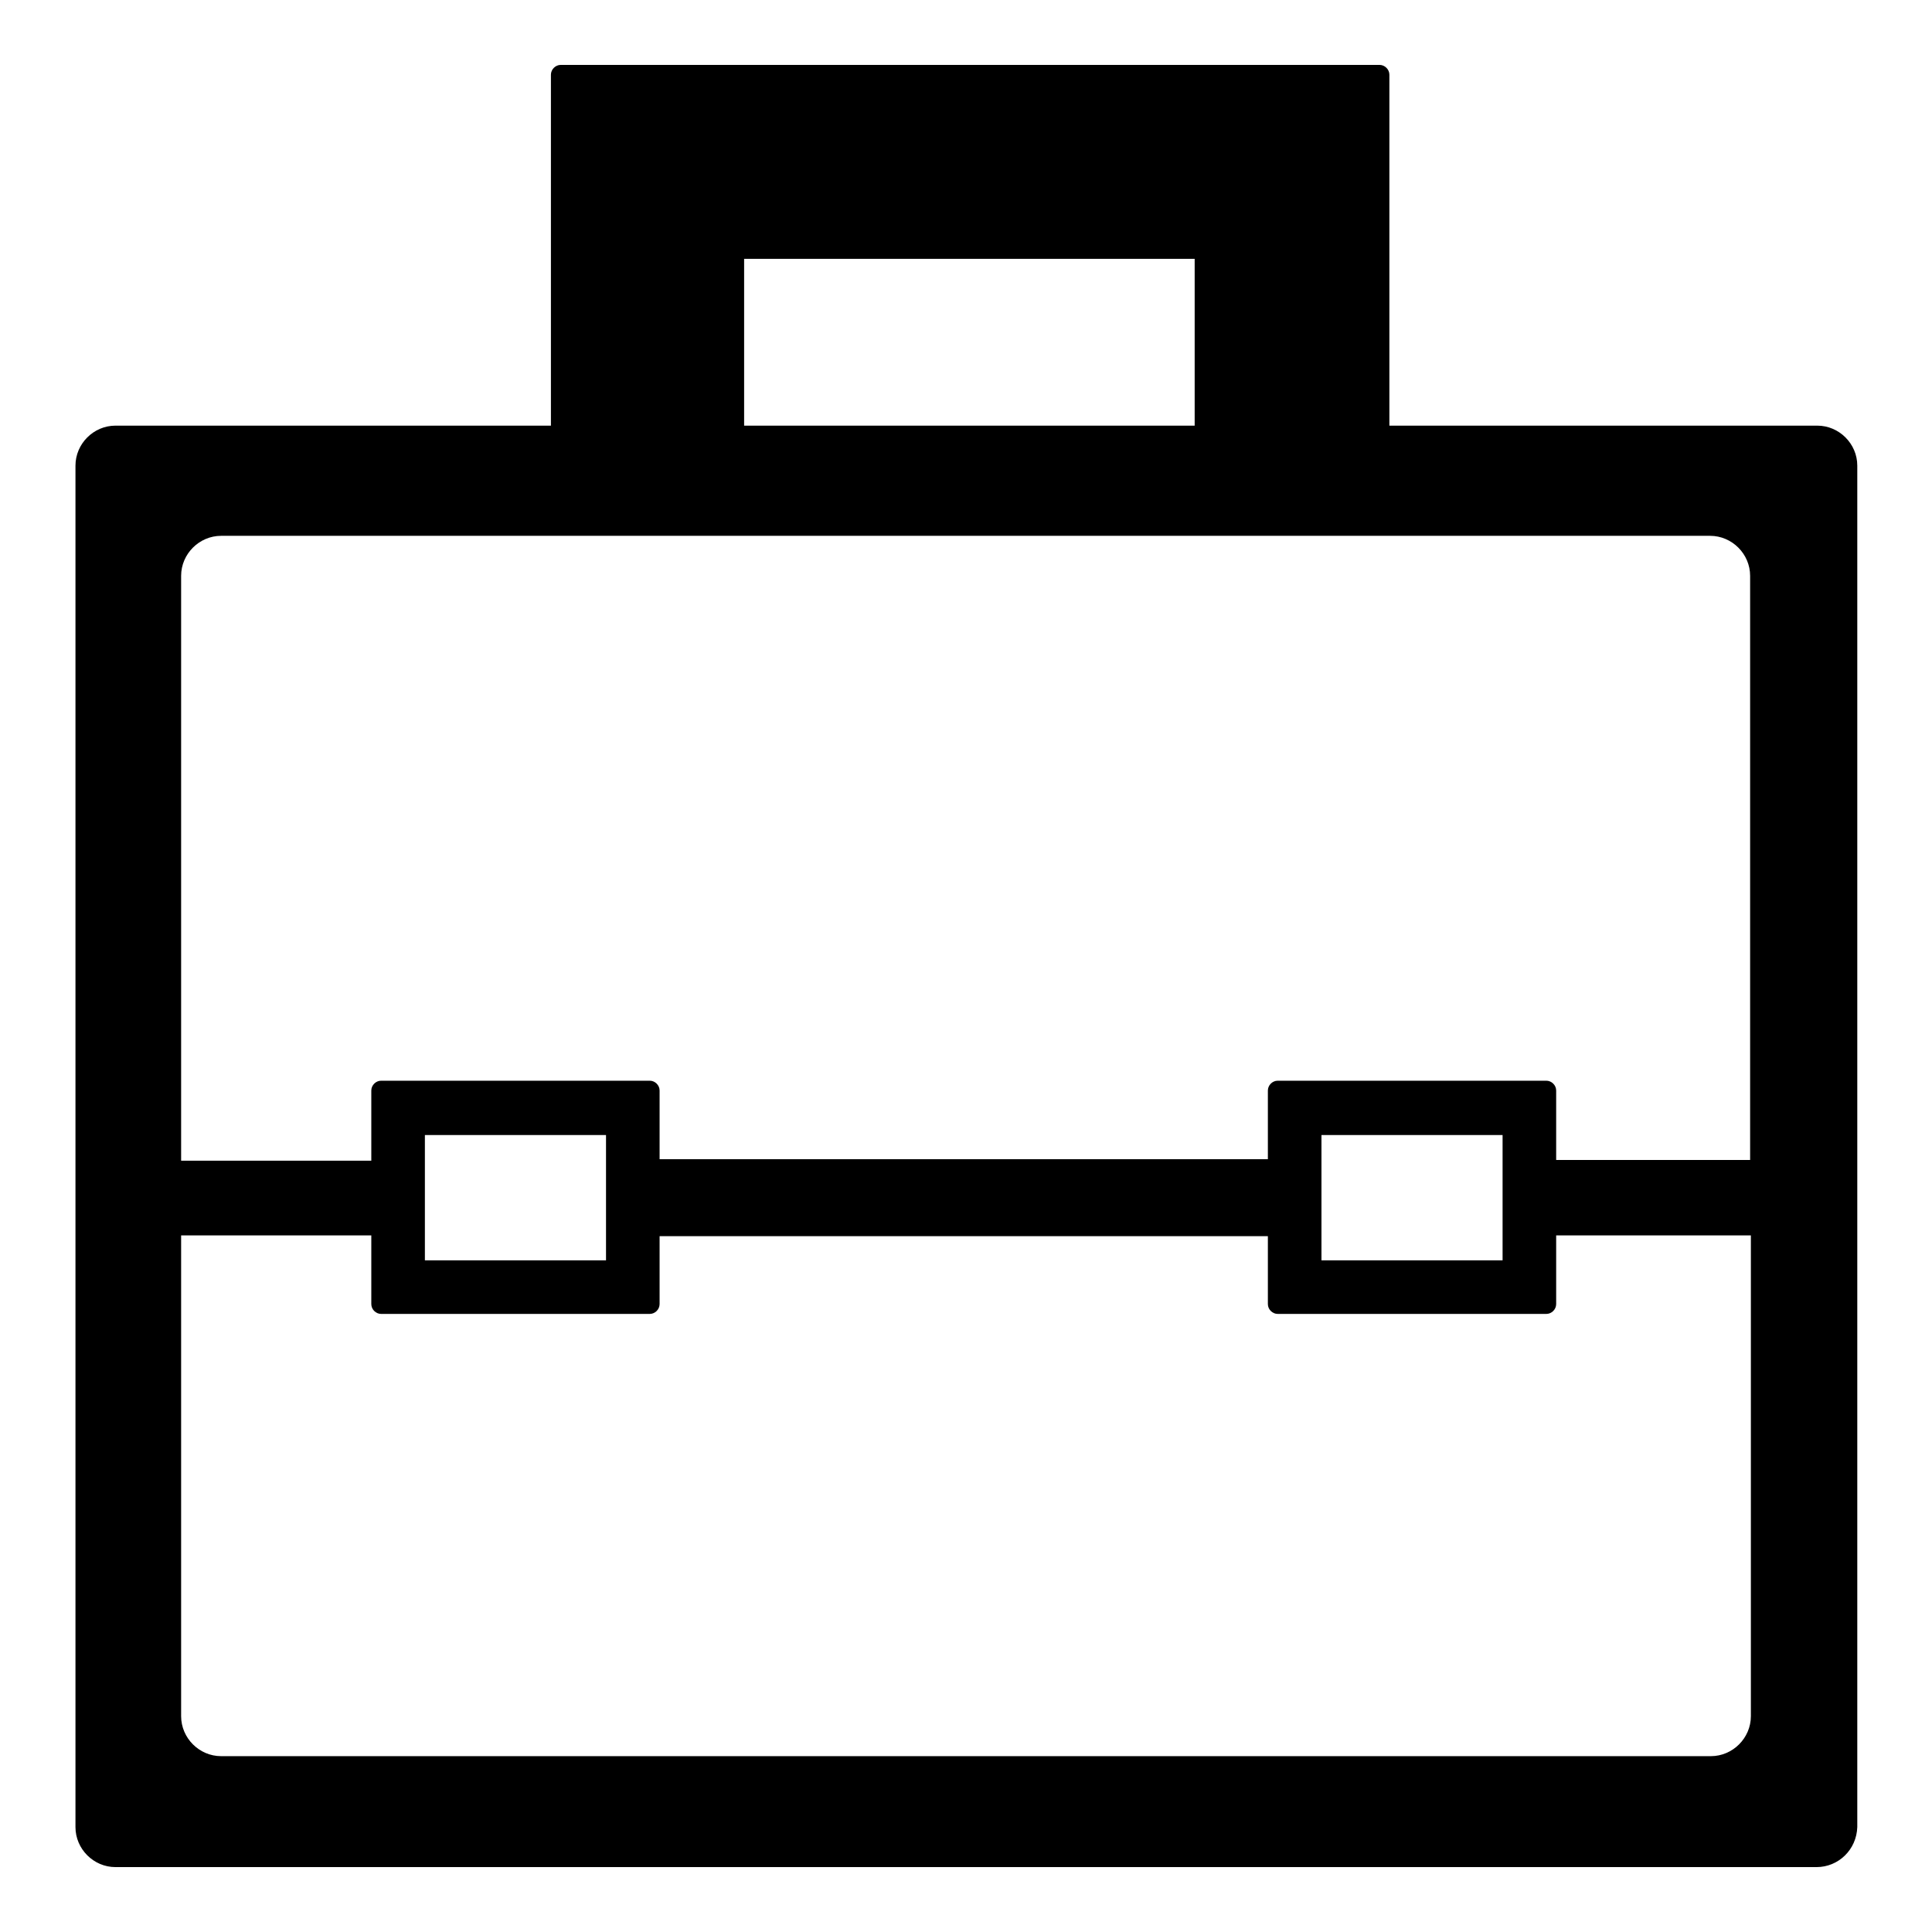 <?xml version="1.0" encoding="utf-8"?>
<!-- Svg Vector Icons : http://www.onlinewebfonts.com/icon -->
<!DOCTYPE svg PUBLIC "-//W3C//DTD SVG 1.1//EN" "http://www.w3.org/Graphics/SVG/1.1/DTD/svg11.dtd">
<svg version="1.1" xmlns="http://www.w3.org/2000/svg" xmlns:xlink="http://www.w3.org/1999/xlink" x="0px" y="0px" viewBox="0 0 256 256" enable-background="new 0 0 256 256" xml:space="preserve">
<g> <path fill="#000000" d="M240.7,247.4H15.3c-2.9,0-5.3-2.4-5.3-5.3V61.7c0-2.9,2.4-5.3,5.3-5.3h57.7V33V13.1V9.9 c0-0.7,0.6-1.3,1.3-1.3h108.5c0.7,0,1.3,0.6,1.3,1.3v3.2V33v23.4h56.7c2.9,0,5.3,2.4,5.3,5.3v180.4 C246,245.1,243.6,247.4,240.7,247.4z M158.4,34.3H98.6v22.1h59.7V34.3z M231.9,76.3c0-2.9-2.4-5.3-5.3-5.3H29.3 c-2.9,0-5.3,2.4-5.3,5.3v77.5h25.1c0,0,0,0,0.1,0v-9.3c0-0.7,0.6-1.3,1.3-1.3h3.8H55h26.6h0.9h3.6c0.7,0,1.3,0.6,1.3,1.3v9.1H168 v-9.1c0-0.7,0.6-1.3,1.3-1.3h3.8h0.7h26.6h0.9h3.6c0.7,0,1.3,0.6,1.3,1.3v9.2h25.7V76.3z M56.3,150.4V167h24v-16.6H56.3z  M175.1,150.4V167h24v-16.6H175.1z M231.9,163.7h-25.7v9.1c0,0.7-0.6,1.3-1.3,1.3h-3.8h-0.7h-26.6h-0.9h-3.6 c-0.7,0-1.3-0.6-1.3-1.3v-9H87.4v9c0,0.7-0.6,1.3-1.3,1.3h-3.8h-0.7H55h-0.9h-3.6c-0.7,0-1.3-0.6-1.3-1.3v-9.1c0,0,0,0-0.1,0H24 v63.7c0,2.9,2.4,5.3,5.3,5.3h197.4c2.9,0,5.3-2.4,5.3-5.3V163.7z"/></g>
</svg>